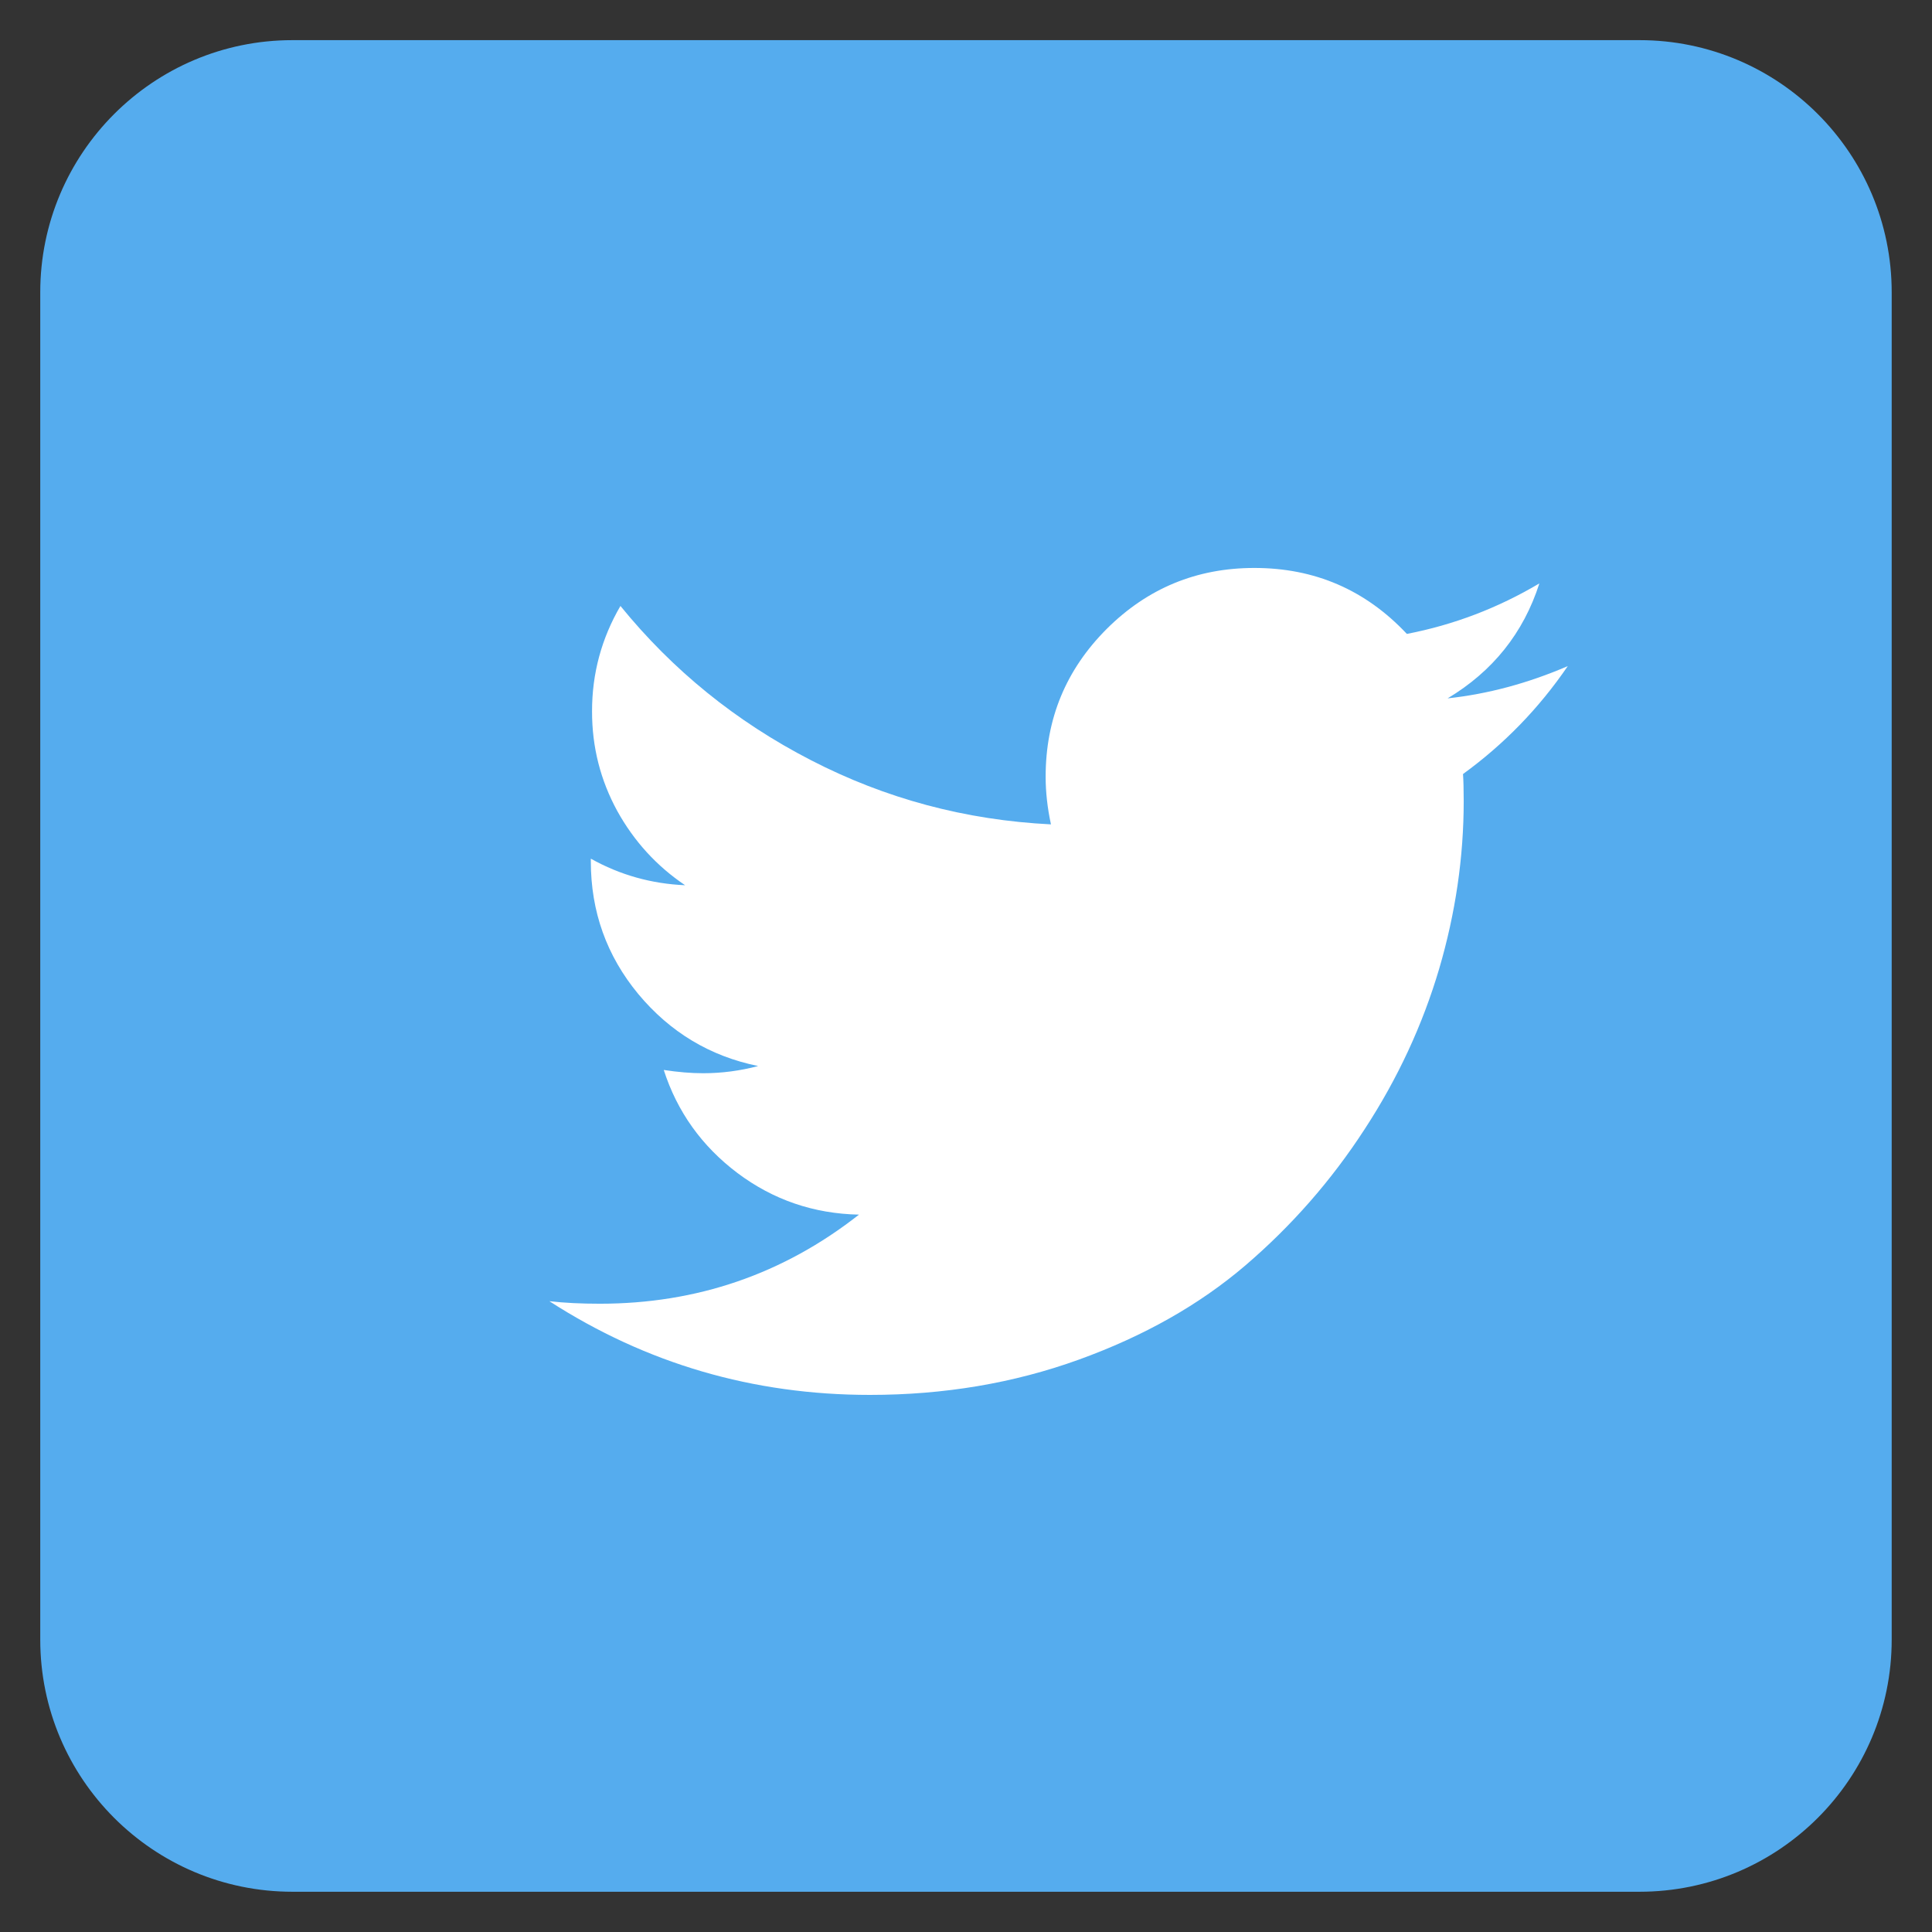 <?xml version="1.0" standalone="no"?>
<!DOCTYPE svg PUBLIC "-//W3C//DTD SVG 1.1//EN" "http://www.w3.org/Graphics/SVG/1.1/DTD/svg11.dtd">
<!--Generator: Xara Designer (www.xara.com), SVG filter version: 6.3.0.4-->
<svg stroke-width="0.501" stroke-linejoin="bevel" fill-rule="evenodd" xmlns:xlink="http://www.w3.org/1999/xlink" xmlns="http://www.w3.org/2000/svg" version="1.1" overflow="visible" width="36pt" height="36pt" viewBox="0 0 36 36">
 <rect x="0" y="0" width="36" height="36" fill="#333333" stroke="none"/>
 <defs>
	</defs>
 <g id="Document" fill="none" stroke="black" font-family="Times New Roman" font-size="16" transform="scale(1 -1)">
  <g id="Spread" transform="translate(0 -36)">
   <g id="Layer 1">
    <path d="M 0.75,30.553 L 0.75,5.449 C 0.75,2.855 2.855,0.75 5.449,0.75 L 30.55,0.75 C 33.144,0.75 35.249,2.855 35.249,5.449 L 35.249,30.553 C 35.249,33.146 33.144,35.252 30.55,35.252 L 5.449,35.252 C 2.855,35.252 0.75,33.146 0.75,30.553 Z" fill="#55acee" stroke="none" stroke-linecap="round" stroke-width="0.821" stroke-linejoin="miter" marker-start="none" marker-end="none" stroke-miterlimit="79.84"/>
    <path d="M 29.213,23.588 C 28.674,22.799 28.025,22.132 27.261,21.577 C 27.269,21.465 27.274,21.295 27.274,21.072 C 27.274,20.029 27.122,18.987 26.817,17.948 C 26.51,16.91 26.049,15.909 25.426,14.956 C 24.805,13.999 24.064,13.156 23.205,12.42 C 22.346,11.686 21.312,11.102 20.099,10.664 C 18.886,10.226 17.591,10.008 16.21,10.008 C 14.034,10.008 12.044,10.589 10.237,11.754 C 10.52,11.722 10.831,11.707 11.177,11.707 C 12.983,11.707 14.593,12.258 16.006,13.367 C 15.163,13.384 14.407,13.643 13.742,14.142 C 13.077,14.643 12.618,15.286 12.368,16.063 C 12.634,16.022 12.88,16.002 13.103,16.002 C 13.45,16.002 13.79,16.047 14.127,16.136 C 13.228,16.319 12.485,16.768 11.894,17.477 C 11.305,18.189 11.009,19.013 11.009,19.952 L 11.009,20 C 11.555,19.695 12.14,19.532 12.766,19.505 C 12.239,19.86 11.815,20.322 11.501,20.89 C 11.189,21.462 11.031,22.079 11.032,22.745 C 11.031,23.451 11.209,24.105 11.561,24.709 C 12.534,23.512 13.715,22.554 15.109,21.836 C 16.501,21.117 17.992,20.718 19.583,20.639 C 19.517,20.944 19.484,21.242 19.484,21.527 C 19.484,22.604 19.862,23.521 20.622,24.281 C 21.382,25.038 22.297,25.417 23.373,25.417 C 24.498,25.417 25.444,25.009 26.215,24.188 C 27.089,24.357 27.912,24.671 28.684,25.129 C 28.387,24.204 27.814,23.49 26.974,22.987 C 27.719,23.067 28.468,23.267 29.213,23.588 Z" fill="#ffffff" stroke="none" stroke-linecap="round" stroke-linejoin="round" fill-rule="nonzero" stroke-width="0.507" marker-start="none" marker-end="none" stroke-miterlimit="79.84"/>
   </g>
  </g>
 </g>
</svg>
